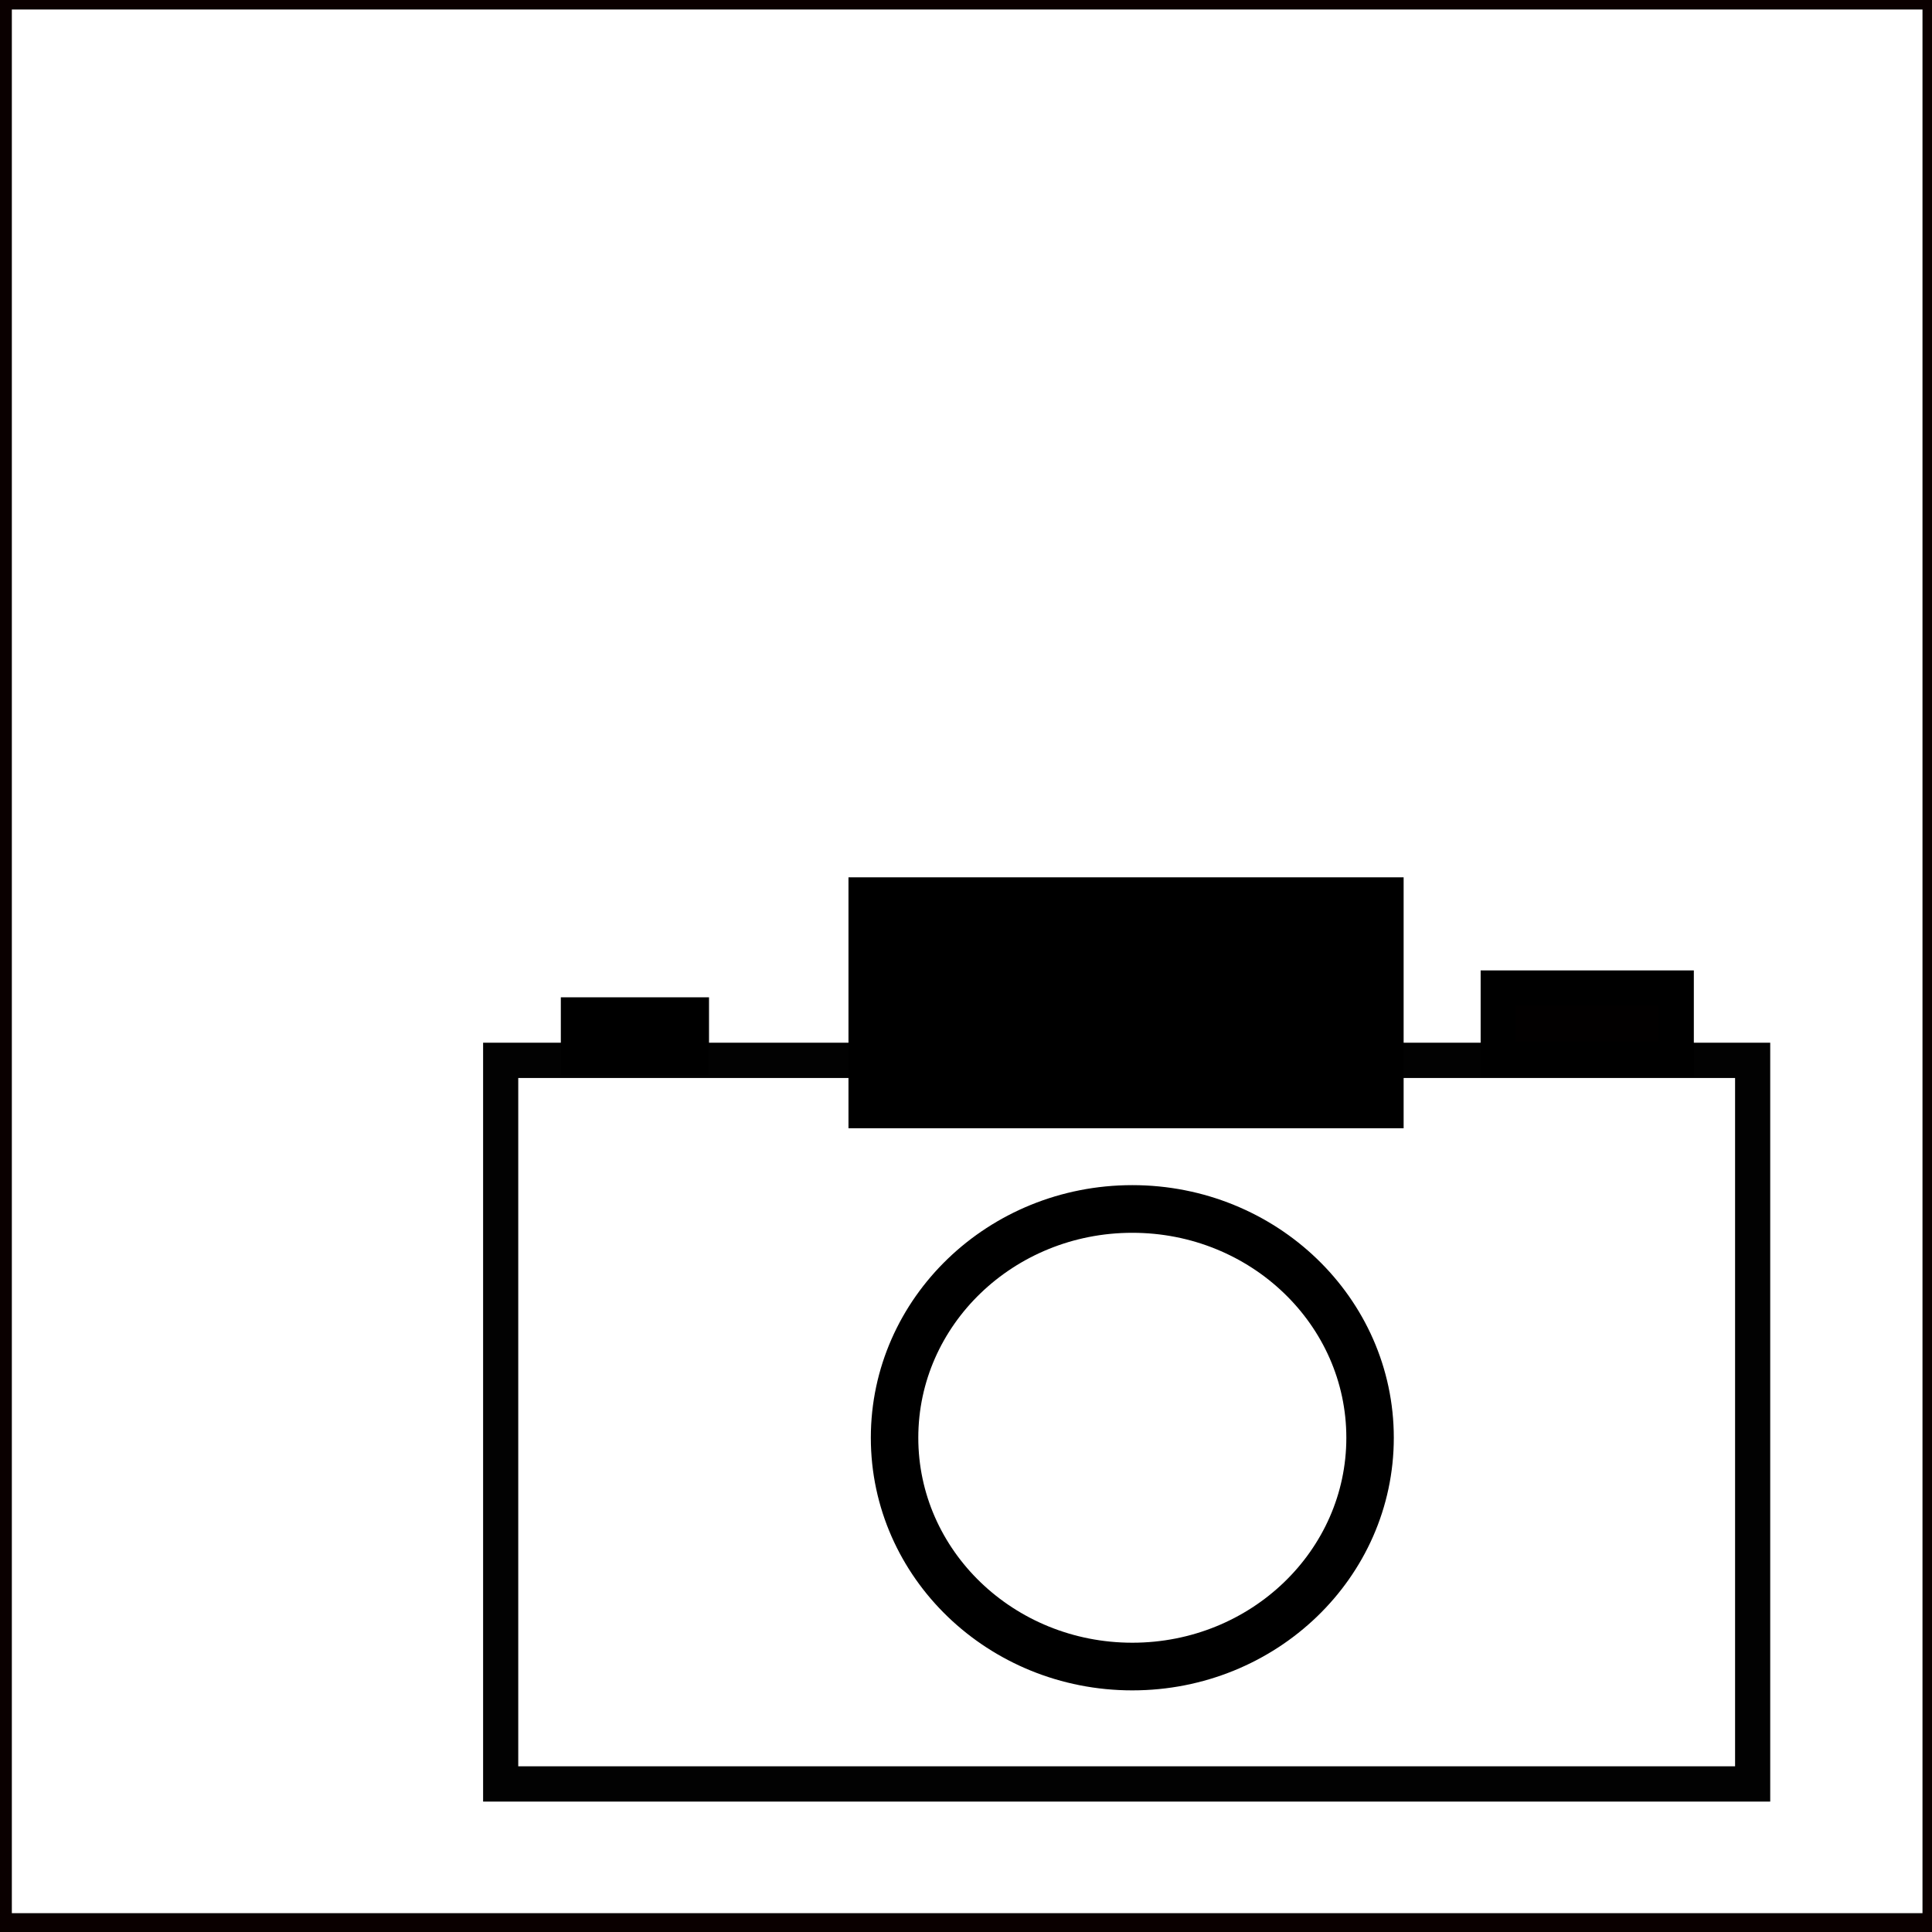 <?xml version="1.0" encoding="UTF-8" standalone="no"?>
<svg xmlns:osb="http://www.openswatchbook.org/uri/2009/osb" xmlns:dc="http://purl.org/dc/elements/1.1/" xmlns:cc="http://creativecommons.org/ns#" xmlns:rdf="http://www.w3.org/1999/02/22-rdf-syntax-ns#" xmlns:svg="http://www.w3.org/2000/svg" xmlns="http://www.w3.org/2000/svg" xmlns:sodipodi="http://sodipodi.sourceforge.net/DTD/sodipodi-0.dtd" xmlns:inkscape="http://www.inkscape.org/namespaces/inkscape" width="1920px" height="1920px" viewBox="0 0 1920 1920" version="1.1" id="SVGRoot" enable-background="new" sodipodi:docname="groeplogi ink.svg" inkscape:version="0.92.4 5da689c313, 2019-01-14">
  
  
  <defs id="defs4747">
    <linearGradient id="linearGradient9292" osb:paint="solid">
      <stop style="stop-color:#0c0000;stop-opacity:1;" offset="0" id="stop9290"/>
    </linearGradient>
    <filter style="color-interpolation-filters:sRGB" id="filter4840">
      
    </filter>
    <filter style="color-interpolation-filters:sRGB" id="filter4844">
      
    </filter>
    <filter id="filter920" style="color-interpolation-filters:sRGB">
      
    </filter>
  </defs>
  
  <g id="layer1" style="display:inline"/>
  <g id="g960">
        <g id="g9365" transform="matrix(0.983,0,0,0.987,-65.549,54.076)" style="display:inline;filter:url(#filter4840)">
      <rect y="1012.857" x="572.857" height="728.571" width="1265.714" id="rect9273" style="fill:none;fill-opacity:0.929;stroke:#010101;stroke-width:35.528;stroke-miterlimit:4;stroke-dasharray:none;stroke-opacity:0.996"/>
      <ellipse ry="230.364" rx="240.364" cy="1392.857" cx="1211.428" id="path9288" style="fill:none;fill-opacity:1;stroke:#000000;stroke-width:47.986;stroke-miterlimit:4;stroke-dasharray:none;stroke-opacity:1"/>
      <rect y="967.143" x="651.429" height="42.857" width="114.286" id="rect9318" style="fill:#000000;fill-opacity:1;stroke:#000000;stroke-width:35.528;stroke-miterlimit:4;stroke-dasharray:none;stroke-opacity:1"/>
      <rect y="940.059" x="1581.342" height="71.429" width="180" id="rect9320" style="fill:#020000;fill-opacity:1;stroke:#000000;stroke-width:35.528;stroke-miterlimit:4;stroke-dasharray:none;stroke-opacity:1"/>
      <rect y="846.335" x="942.236" height="217.143" width="525.714" id="rect9308" style="fill:#000000;fill-opacity:1;stroke:#000000;stroke-width:35.528;stroke-miterlimit:4;stroke-dasharray:none;stroke-opacity:1"/>
    </g>
    <rect y="-2.2737368e-13" x="2.316" height="1910.736" width="1917.684" id="rect907" style="opacity:1;fill:none;fill-opacity:1;stroke:#0a0000;stroke-width:18.898;stroke-miterlimit:4;stroke-dasharray:none;stroke-opacity:1"/>
  </g>
</svg>
